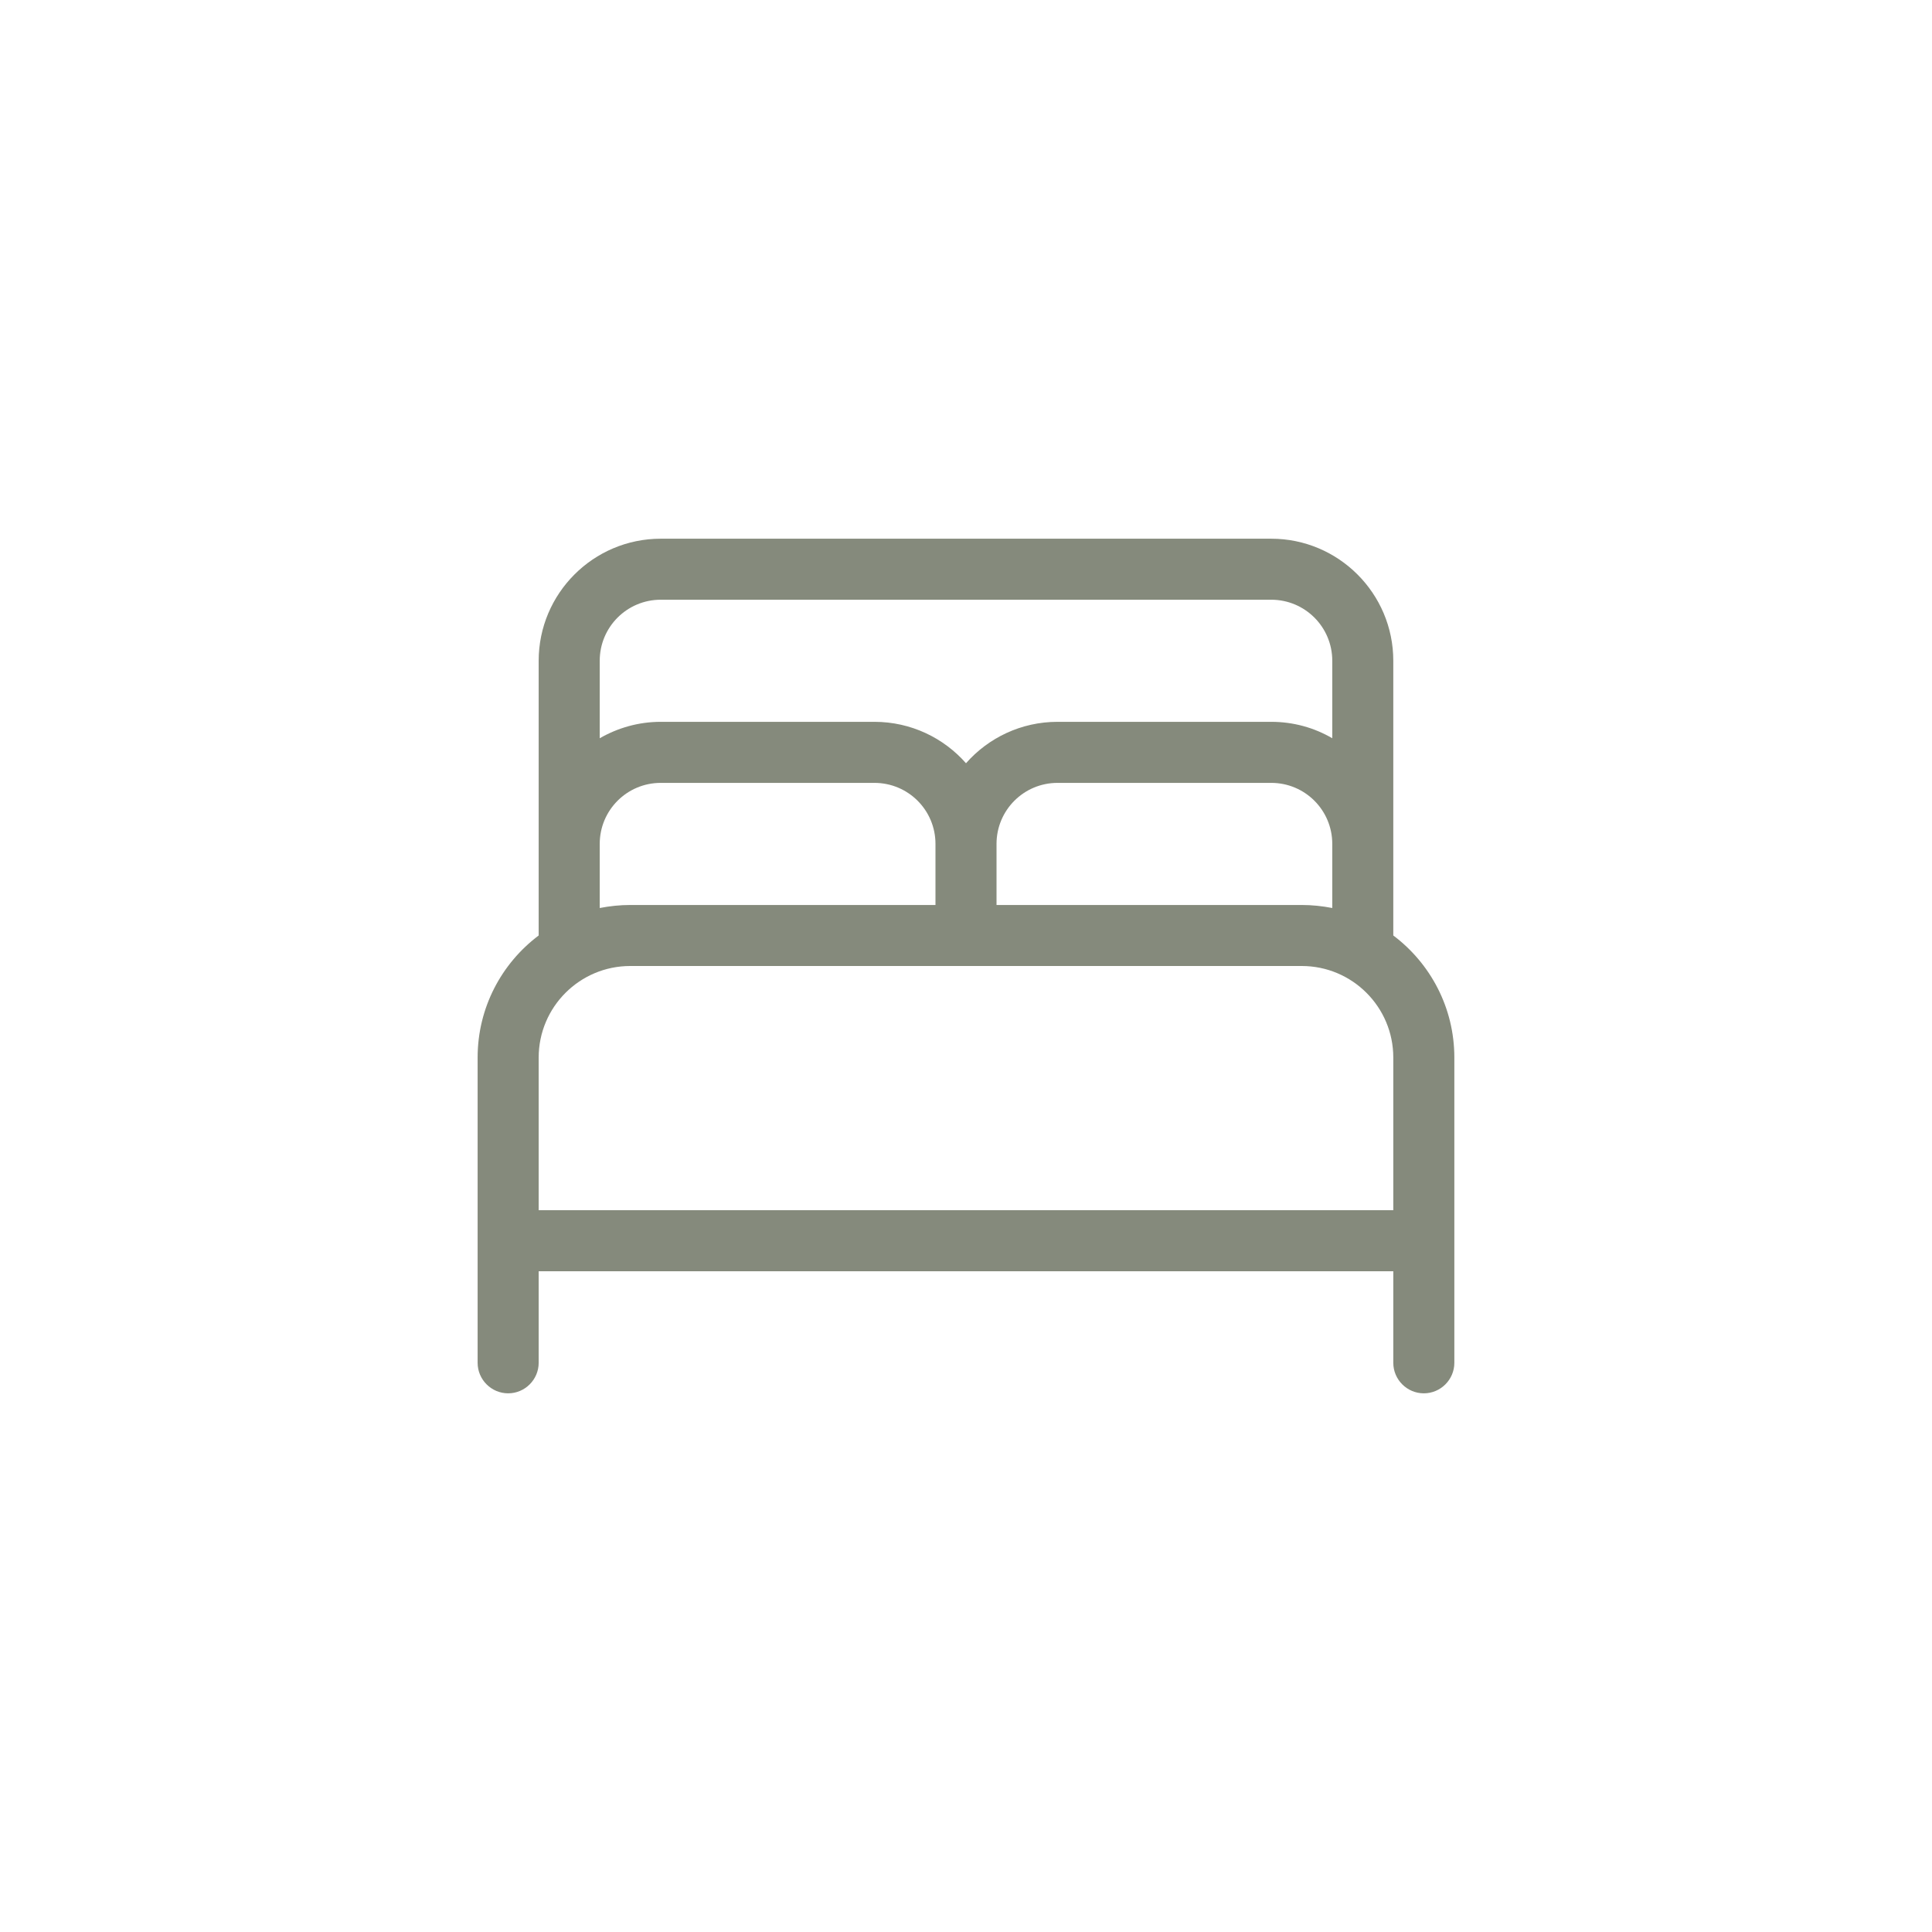 <svg width="60" height="60" viewBox="0 0 60 60" fill="none" xmlns="http://www.w3.org/2000/svg">
<g opacity="0.6">
<g clip-path="url(#clip0_1093_1942)">
<path d="M18.625 20.521V22.927C19.182 22.607 19.827 22.417 20.52 22.417H27.156C28.288 22.417 29.306 22.915 30 23.703C30.693 22.915 31.712 22.417 32.843 22.417H39.479C40.172 22.417 40.818 22.601 41.375 22.927V20.521C41.375 19.473 40.528 18.625 39.479 18.625H20.52C19.472 18.625 18.625 19.473 18.625 20.521ZM43.27 26.209V29.052C44.42 29.917 45.166 31.292 45.166 32.844V38.532V42.323C45.166 42.845 44.74 43.271 44.218 43.271C43.697 43.271 43.27 42.845 43.27 42.323V39.48H16.729V42.323C16.729 42.845 16.302 43.271 15.781 43.271C15.26 43.271 14.833 42.845 14.833 42.323V38.532V32.844C14.833 31.292 15.579 29.917 16.729 29.052V26.209V20.521C16.729 18.43 18.429 16.73 20.52 16.73H39.479C41.57 16.73 43.27 18.43 43.27 20.521V26.209ZM41.375 28.199V26.209C41.375 25.16 40.528 24.313 39.479 24.313H32.843C31.795 24.313 30.948 25.16 30.948 26.209V28.105H40.427C40.753 28.105 41.067 28.14 41.375 28.199ZM29.052 28.105V26.209C29.052 25.16 28.205 24.313 27.156 24.313H20.52C19.472 24.313 18.625 25.16 18.625 26.209V28.199C18.933 28.14 19.247 28.105 19.573 28.105H29.052ZM43.27 32.844C43.27 31.274 41.997 30 40.427 30H19.573C18.003 30 16.729 31.274 16.729 32.844V37.584H43.27V32.844Z" fill="#343C24"/>
</g>
</g>
<defs>
<clipPath id="clip0_1093_1942">
<rect width="30.333" height="30.333" fill="white" transform="translate(14.833 14.834)"/>
</clipPath>
</defs>
</svg>
